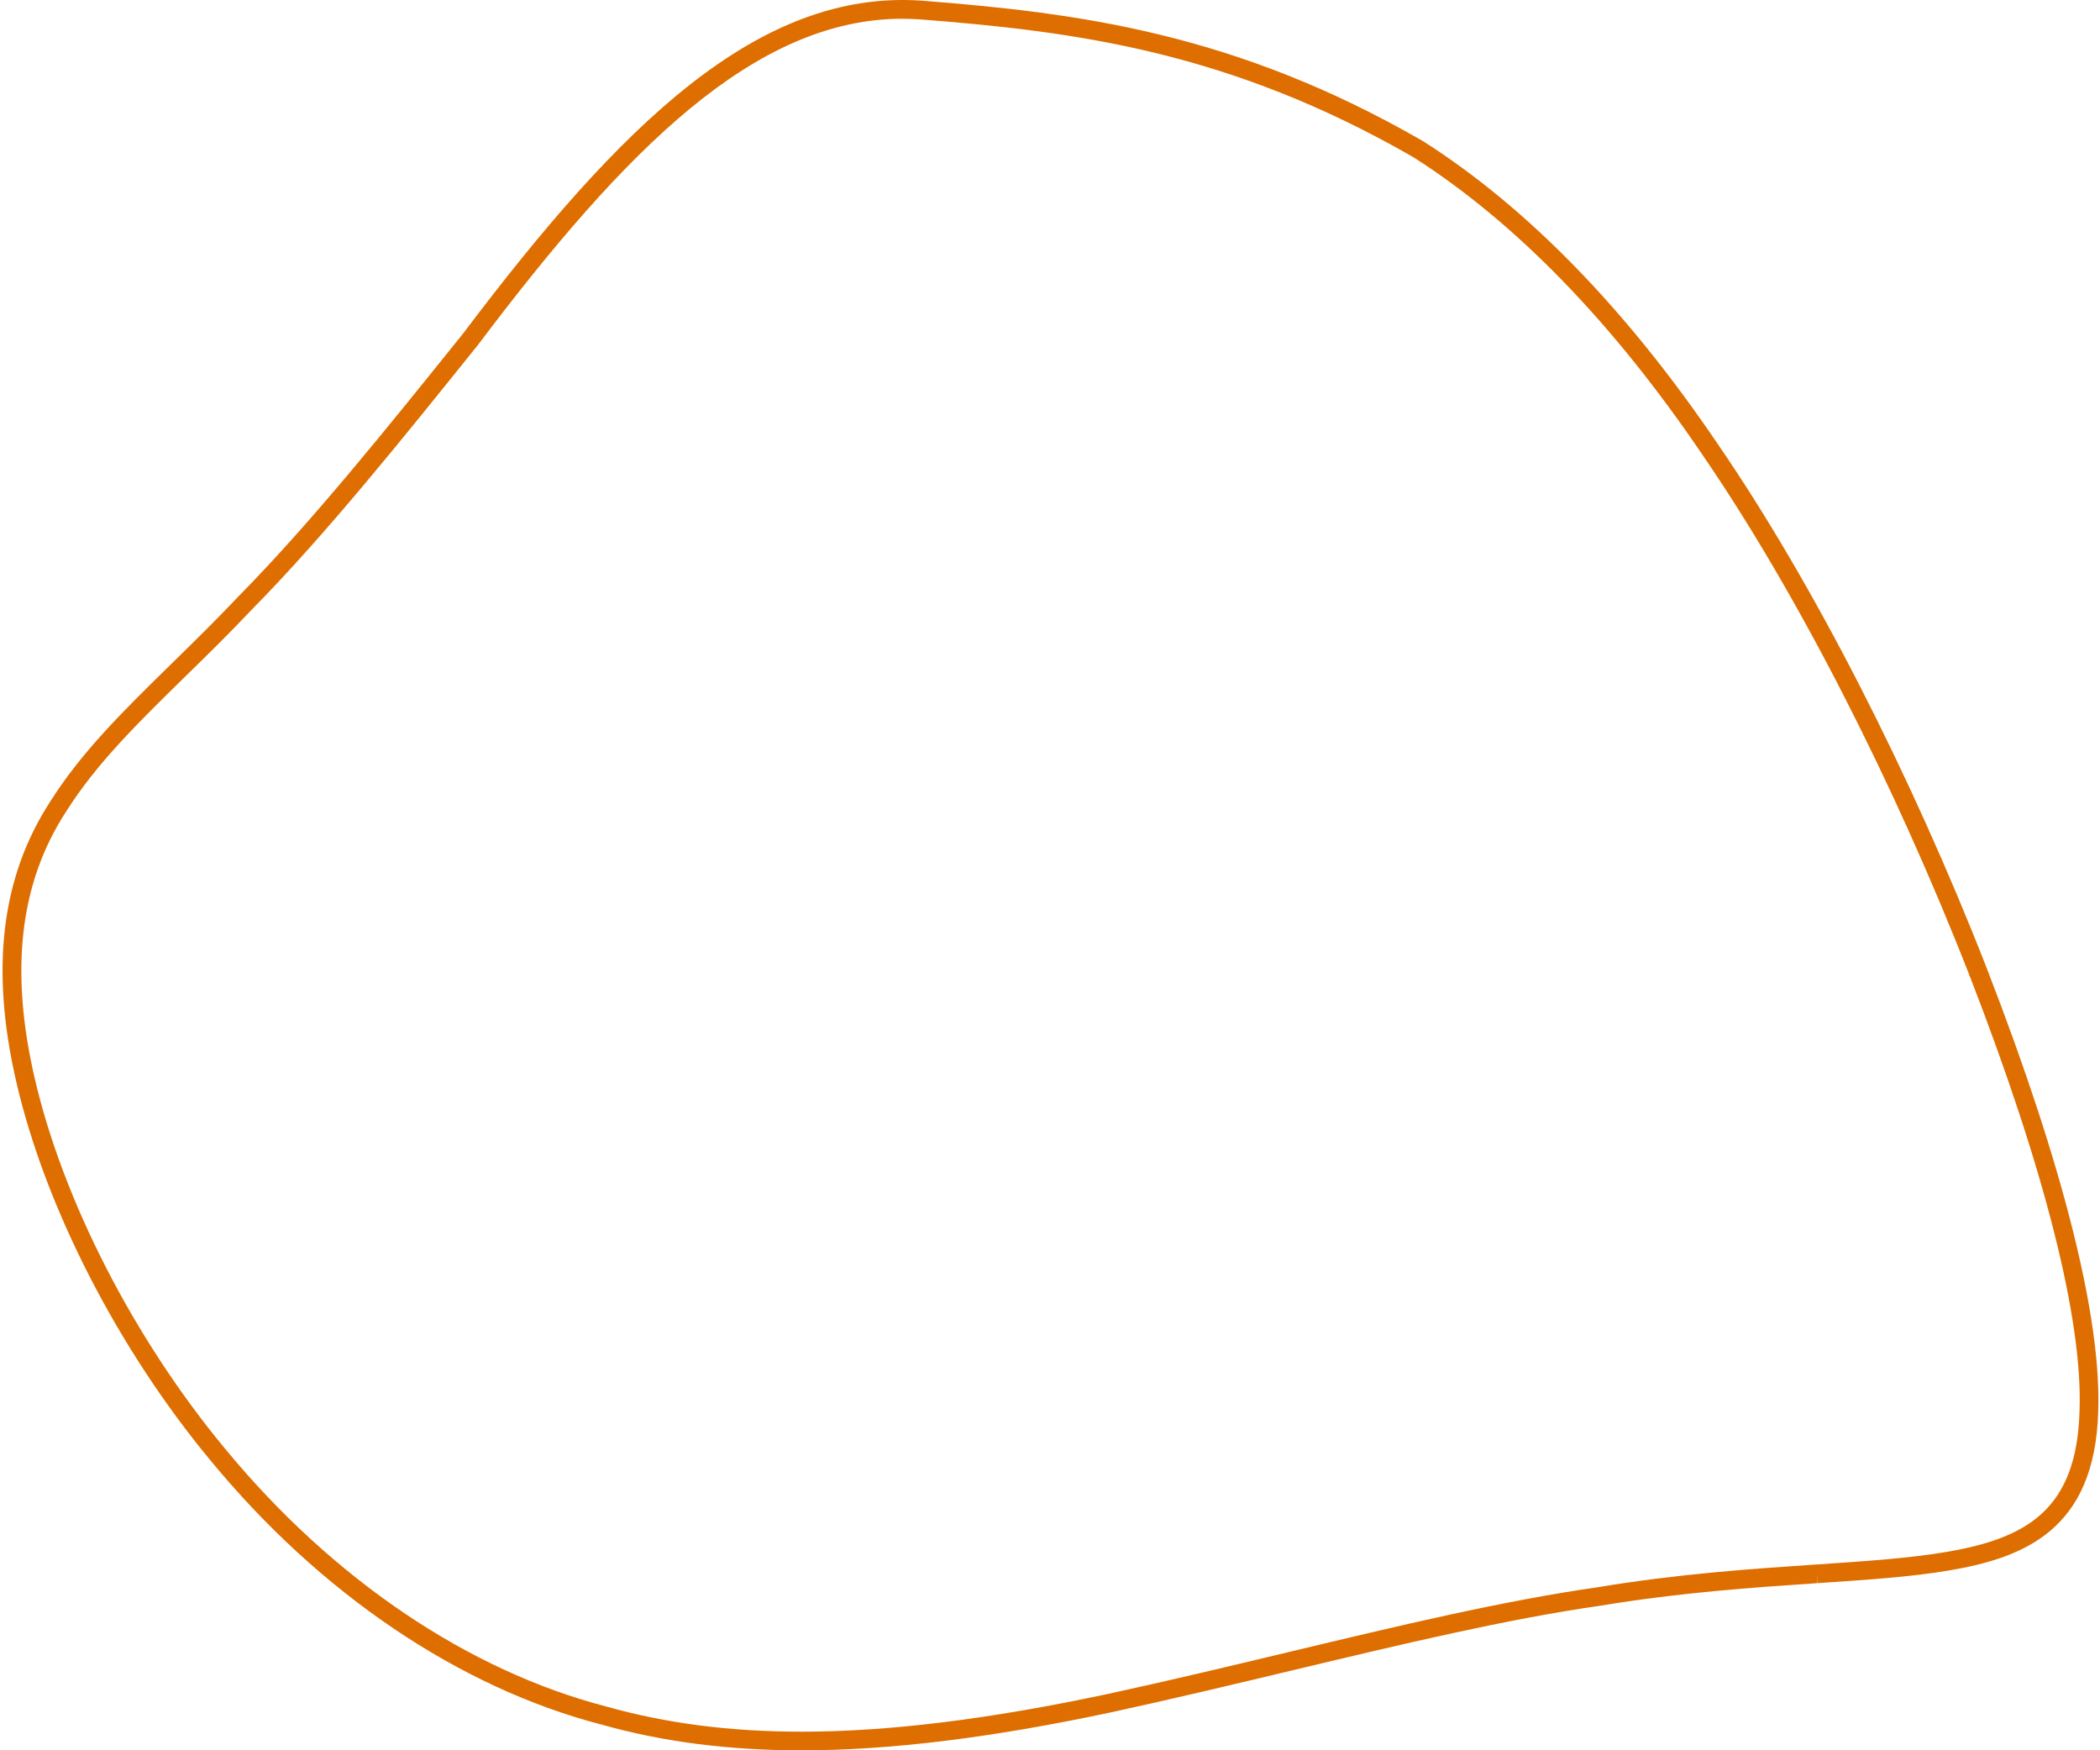 <svg xmlns="http://www.w3.org/2000/svg" width="324" height="270" viewBox="0 0 324 270" fill="none"><path d="M123.687 270.008C112.405 270.008 102.302 268.709 92.788 266.032C70.844 260.333 49.405 245.851 32.449 225.257C18.196 208.069 7.018 186.297 2.546 167.033C-1.536 149.468 0.177 135.259 7.783 123.6C12.607 115.958 19.071 109.628 26.555 102.296C29.915 99.006 33.378 95.614 36.902 91.887C48.068 80.549 59.793 65.958 71.13 51.846L71.531 51.343C95.698 19.308 116.973 -1.668 142.21 0.104C166.456 1.998 190.612 5.081 219.584 21.791L219.639 21.827C235.732 32.096 251.006 47.798 265.033 68.507C279.596 89.696 294.741 119.212 306.582 149.486L306.606 149.553V149.565L306.697 149.802C318.38 179.961 324.267 203.48 323.72 217.822C323.18 235.94 312.372 240.273 300.768 242.252C294.99 243.241 288.247 243.69 280.44 244.218L280.3 242.78L280.398 244.218C270.513 244.886 259.304 245.645 246.923 247.696C232.464 249.766 216.45 253.596 199.5 257.644L199.421 257.662C190.356 259.829 180.988 262.069 171.432 264.145C152.89 268.09 137.271 270.008 123.668 270.008H123.687ZM139.264 2.89C116.481 2.89 96.53 22.998 73.827 53.097L73.803 53.133L73.384 53.655C61.999 67.821 50.231 82.473 38.986 93.896C35.444 97.647 31.962 101.058 28.591 104.354C21.227 111.57 14.873 117.791 10.219 125.166C3.05 136.145 1.471 149.626 5.365 166.383C9.739 185.235 20.699 206.557 34.678 223.424C51.258 243.551 72.162 257.693 93.547 263.252C102.824 265.862 112.678 267.131 123.687 267.131C137.076 267.131 152.502 265.231 170.843 261.328C180.363 259.265 189.718 257.025 198.765 254.864L198.813 254.852C215.86 250.773 231.935 246.931 246.492 244.85C258.976 242.774 270.258 242.015 280.215 241.341H280.258C287.986 240.82 294.662 240.37 300.294 239.405C312.645 237.299 320.391 232.935 320.841 217.725C321.375 203.735 315.537 180.568 303.957 150.7L303.818 150.463V150.348C292.068 120.341 277.068 91.122 262.652 70.14C248.849 49.765 233.873 34.342 218.12 24.285C189.682 7.898 165.885 4.857 142.004 2.993C141.086 2.927 140.175 2.896 139.27 2.896L139.264 2.89Z" fill="#DE6E00"></path></svg>